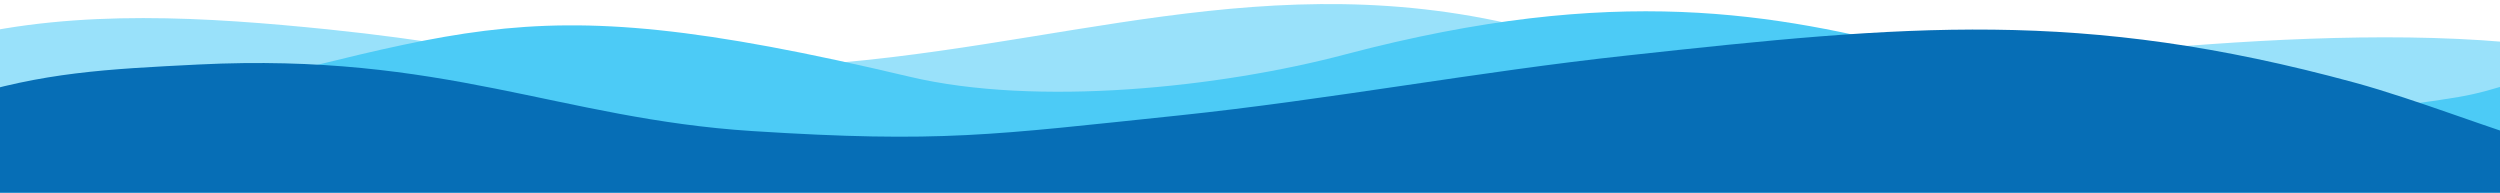 <?xml version="1.0" encoding="UTF-8"?>
<!DOCTYPE svg PUBLIC "-//W3C//DTD SVG 1.1//EN" "http://www.w3.org/Graphics/SVG/1.1/DTD/svg11.dtd">
<!-- Creator: CorelDRAW -->
<svg xmlns="http://www.w3.org/2000/svg" xml:space="preserve" width="1920px" height="148px" version="1.1" style="shape-rendering:geometricPrecision; text-rendering:geometricPrecision; image-rendering:optimizeQuality; fill-rule:evenodd; clip-rule:evenodd"
viewBox="0 0 157.39 12.13"
 xmlns:xlink="http://www.w3.org/1999/xlink"
 xmlns:xodm="http://www.corel.com/coreldraw/odm/2003">
 <defs>
  <style type="text/css">
   <![CDATA[
    .fil3 {fill:none}
    .fil2 {fill:#066EB6}
    .fil1 {fill:#4CCBF6}
    .fil0 {fill:#4CCBF6;fill-opacity:0.569}
   ]]>
  </style>
   <clipPath id="id0">
    <path d="M157.39 0l-157.39 0 0 12.13 157.39 0 0 -12.13z"/>
   </clipPath>
 </defs>
 <g id="Camada_x0020_1">
  <g>
  </g>
  <g style="clip-path:url(#id0)">
   <g id="_1850791508624">
    <path class="fil0" d="M173.37 31.25l-3.12 -25.54c-10.26,-5.49 -32.82,-2.88 -44.56,-1.69 -10.74,1.08 -19.24,0.41 -29.18,-2.17 -16.61,-4.3 -29.99,1.35 -46.35,2.29 -14.89,0.86 -16.6,-0.96 -29.49,-2.29 -7.66,-0.78 -15.68,-1.29 -23.19,0.51l0 28.89 175.89 0z"/>
    <path class="fil1" d="M170.45 31.36l-5.77 -29.03c-0.09,0.01 -5.27,2.99 -9.87,3.77 -30.05,5.08 -35.97,-11.69 -70.1,-2.68 -7.96,2.11 -19.46,3.3 -27.44,1.41 -26.34,-6.24 -27.31,-2.45 -53.03,2.93 -0.38,0.08 -5.95,1.61 -6.23,1.61l0 24.58 172.44 -2.59z"/>
    <path class="fil2" d="M162.29 33.64l-2.03 -24.52c-3.14,-0.87 -8.09,-2.85 -12.02,-3.92 -17.2,-4.69 -28.19,-3.63 -45.78,-1.71 -9.51,1.03 -18.82,2.79 -28.28,3.78 -11.7,1.22 -14.91,1.74 -26.82,0.98 -12.15,-0.78 -19.4,-4.96 -34.87,-4.19 -5.79,0.29 -9.79,0.49 -15.04,2.15l-0.43 0.05 0 23.36 165.27 4.02z"/>
   </g>
  </g>
  <polygon class="fil3" points="157.39,0 0,0 0,12.13 157.39,12.13 "/>
 </g>
</svg>
